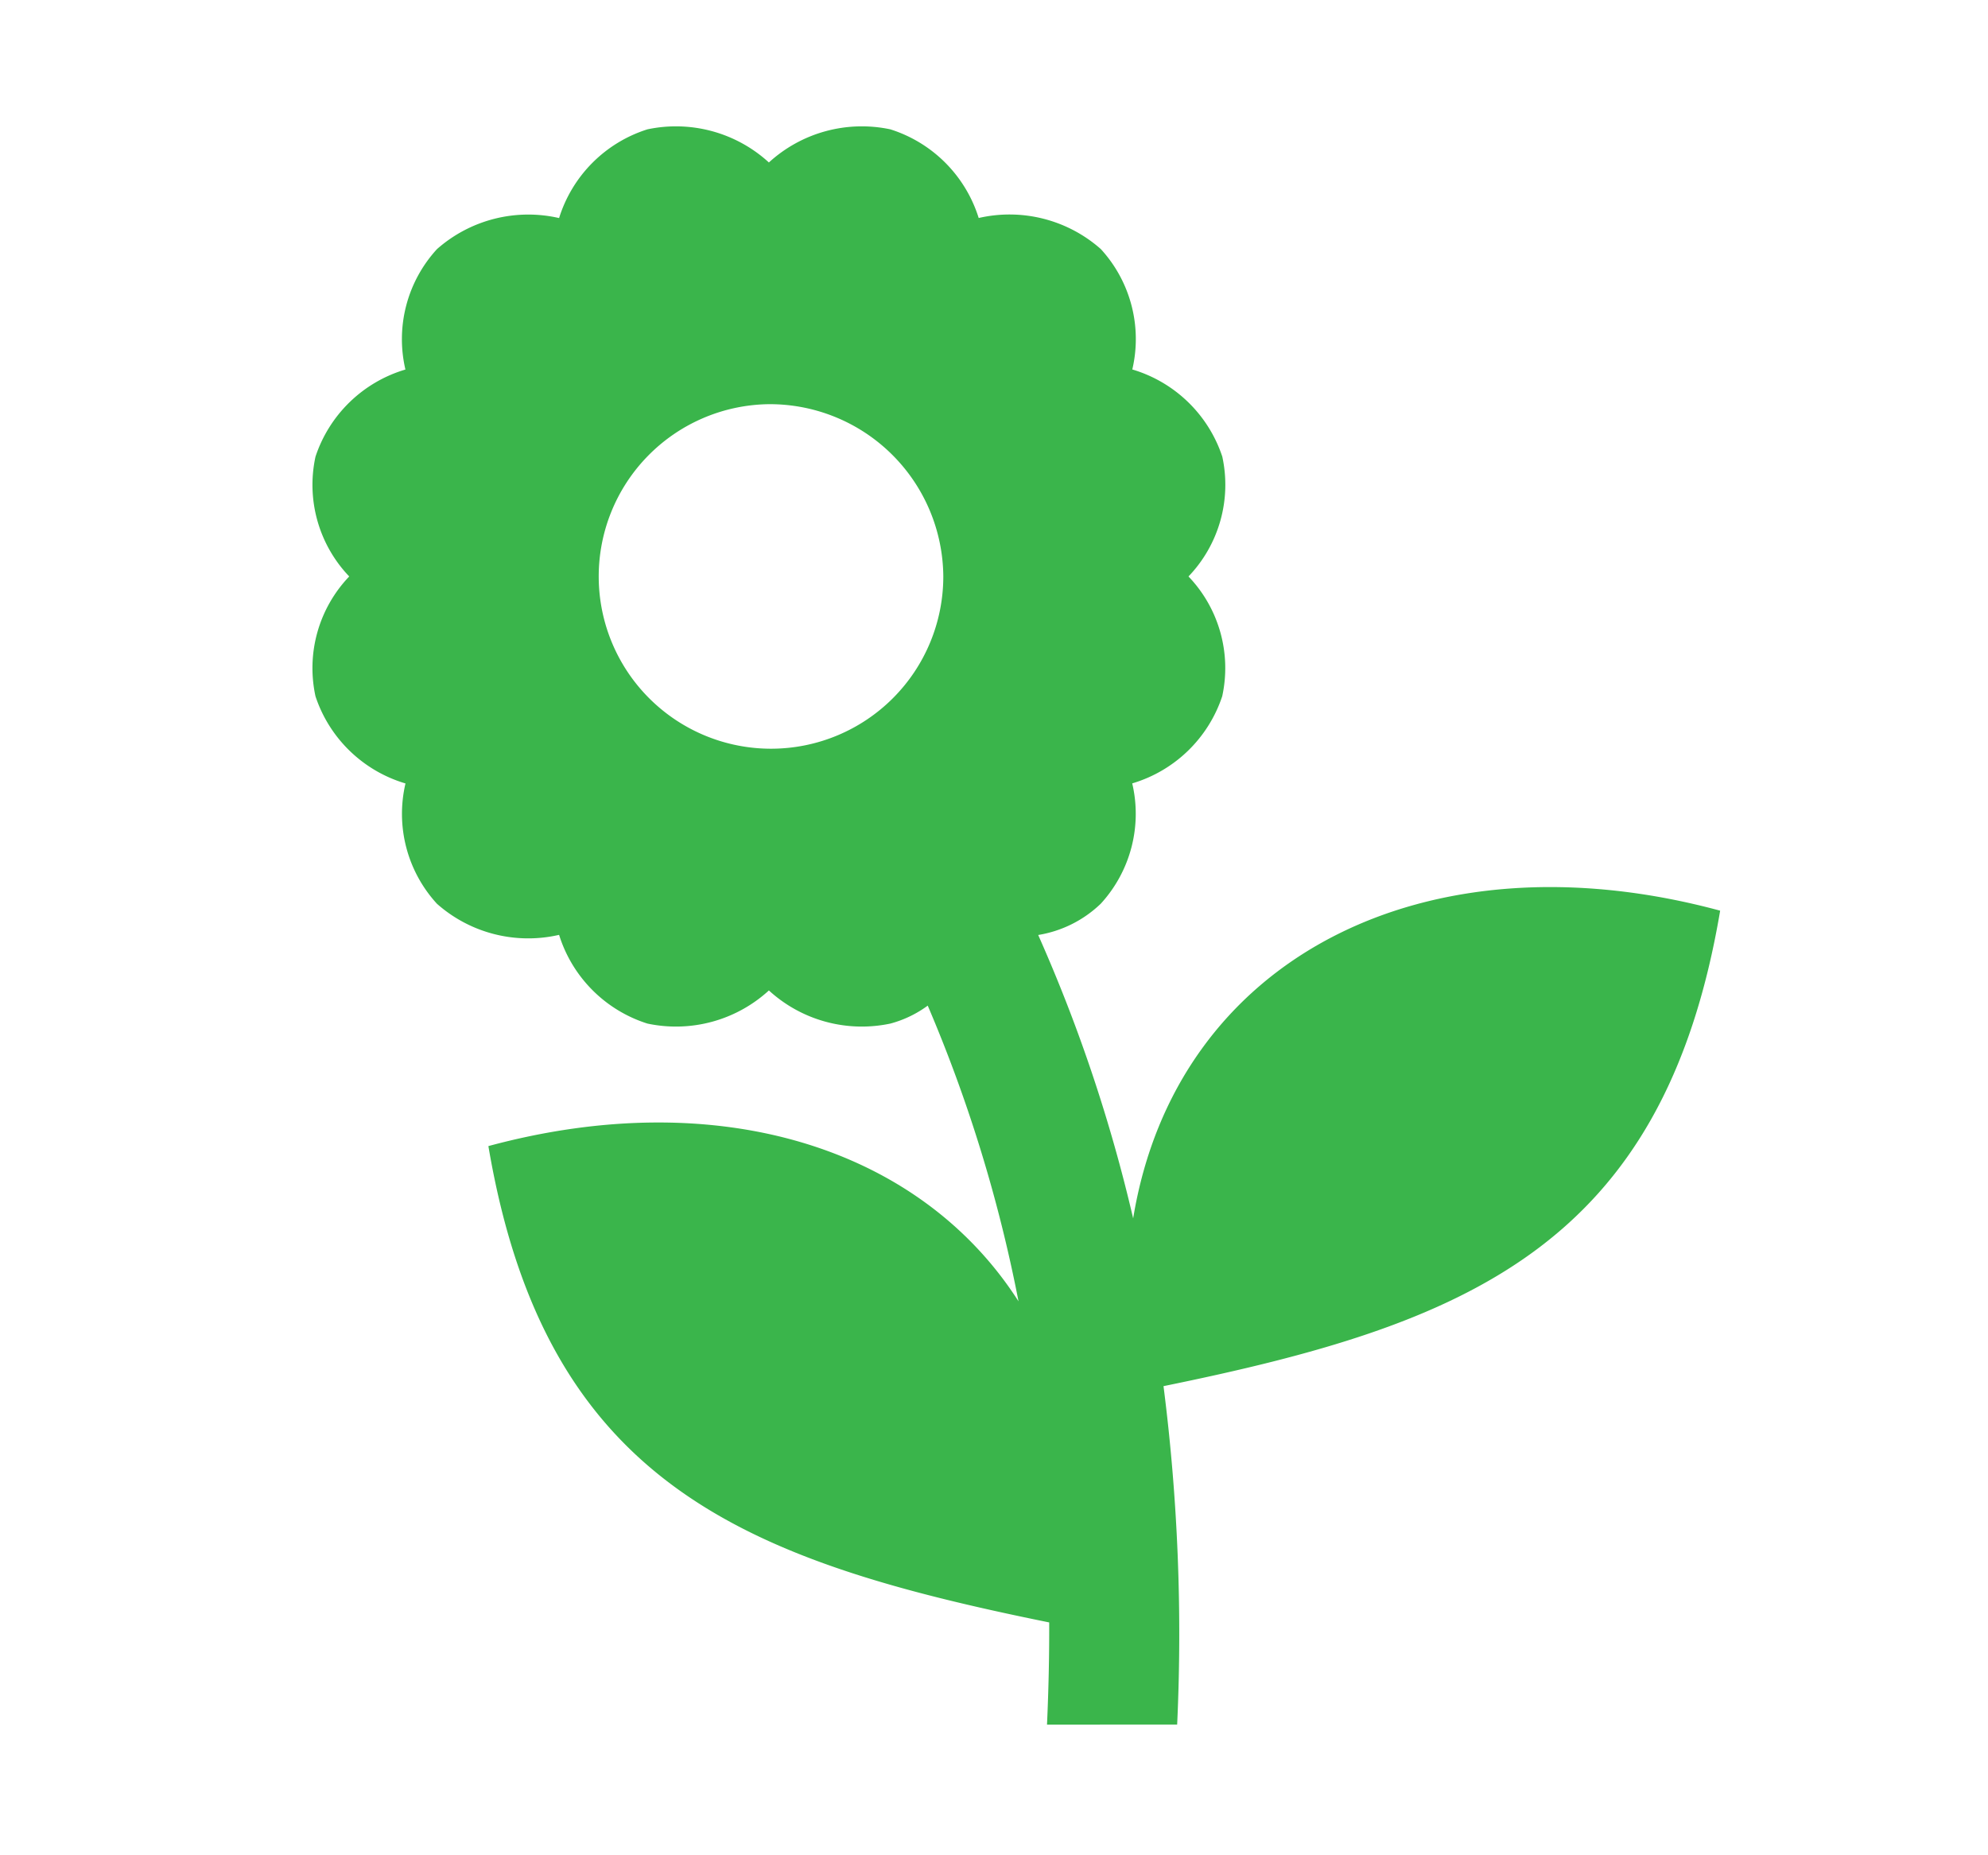 <svg xmlns="http://www.w3.org/2000/svg" width="30" height="28" viewBox="0 0 30 28">
  <defs>
    <style>
      .cls-1 {
        fill: #3ab54b;
        fill-rule: evenodd;
      }
    </style>
  </defs>
  <path id="flower" class="cls-1" d="M15.8,26.028c0.023-.517.035-1.032,0.033-1.542-4.6-.934-7.6-2.087-8.463-7.189,3.471-.938,6.515.023,8,2.343A22.039,22.039,0,0,0,14,15.177a1.681,1.681,0,0,1-.564.271,2.076,2.076,0,0,1-1.833-.5,2.076,2.076,0,0,1-1.833.5,2.042,2.042,0,0,1-1.333-1.339,2.076,2.076,0,0,1-1.843-.469,2.008,2.008,0,0,1-.475-1.816,2.041,2.041,0,0,1-1.358-1.315A2,2,0,0,1,5.27,8.7a2,2,0,0,1-.509-1.808A2.039,2.039,0,0,1,6.118,5.577,2.009,2.009,0,0,1,6.594,3.76a2.08,2.08,0,0,1,1.843-.469A2.04,2.04,0,0,1,9.77,1.952a2.077,2.077,0,0,1,1.833.5,2.077,2.077,0,0,1,1.833-.5,2.04,2.04,0,0,1,1.333,1.338,2.08,2.08,0,0,1,1.843.469,2.01,2.01,0,0,1,.475,1.817,2.042,2.042,0,0,1,1.358,1.315A2,2,0,0,1,17.935,8.7a2,2,0,0,1,.509,1.808,2.044,2.044,0,0,1-1.358,1.315,2.009,2.009,0,0,1-.475,1.816,1.771,1.771,0,0,1-.944.472A23.821,23.821,0,0,1,17.1,18.388c0.643-3.92,4.4-5.849,8.858-4.644-0.858,5.079-3.836,6.244-8.4,7.176a29.538,29.538,0,0,1,.206,5.107M11.6,6.1a2.6,2.6,0,1,0,2.635,2.6A2.619,2.619,0,0,0,11.6,6.1h0Z"/>
</svg>
